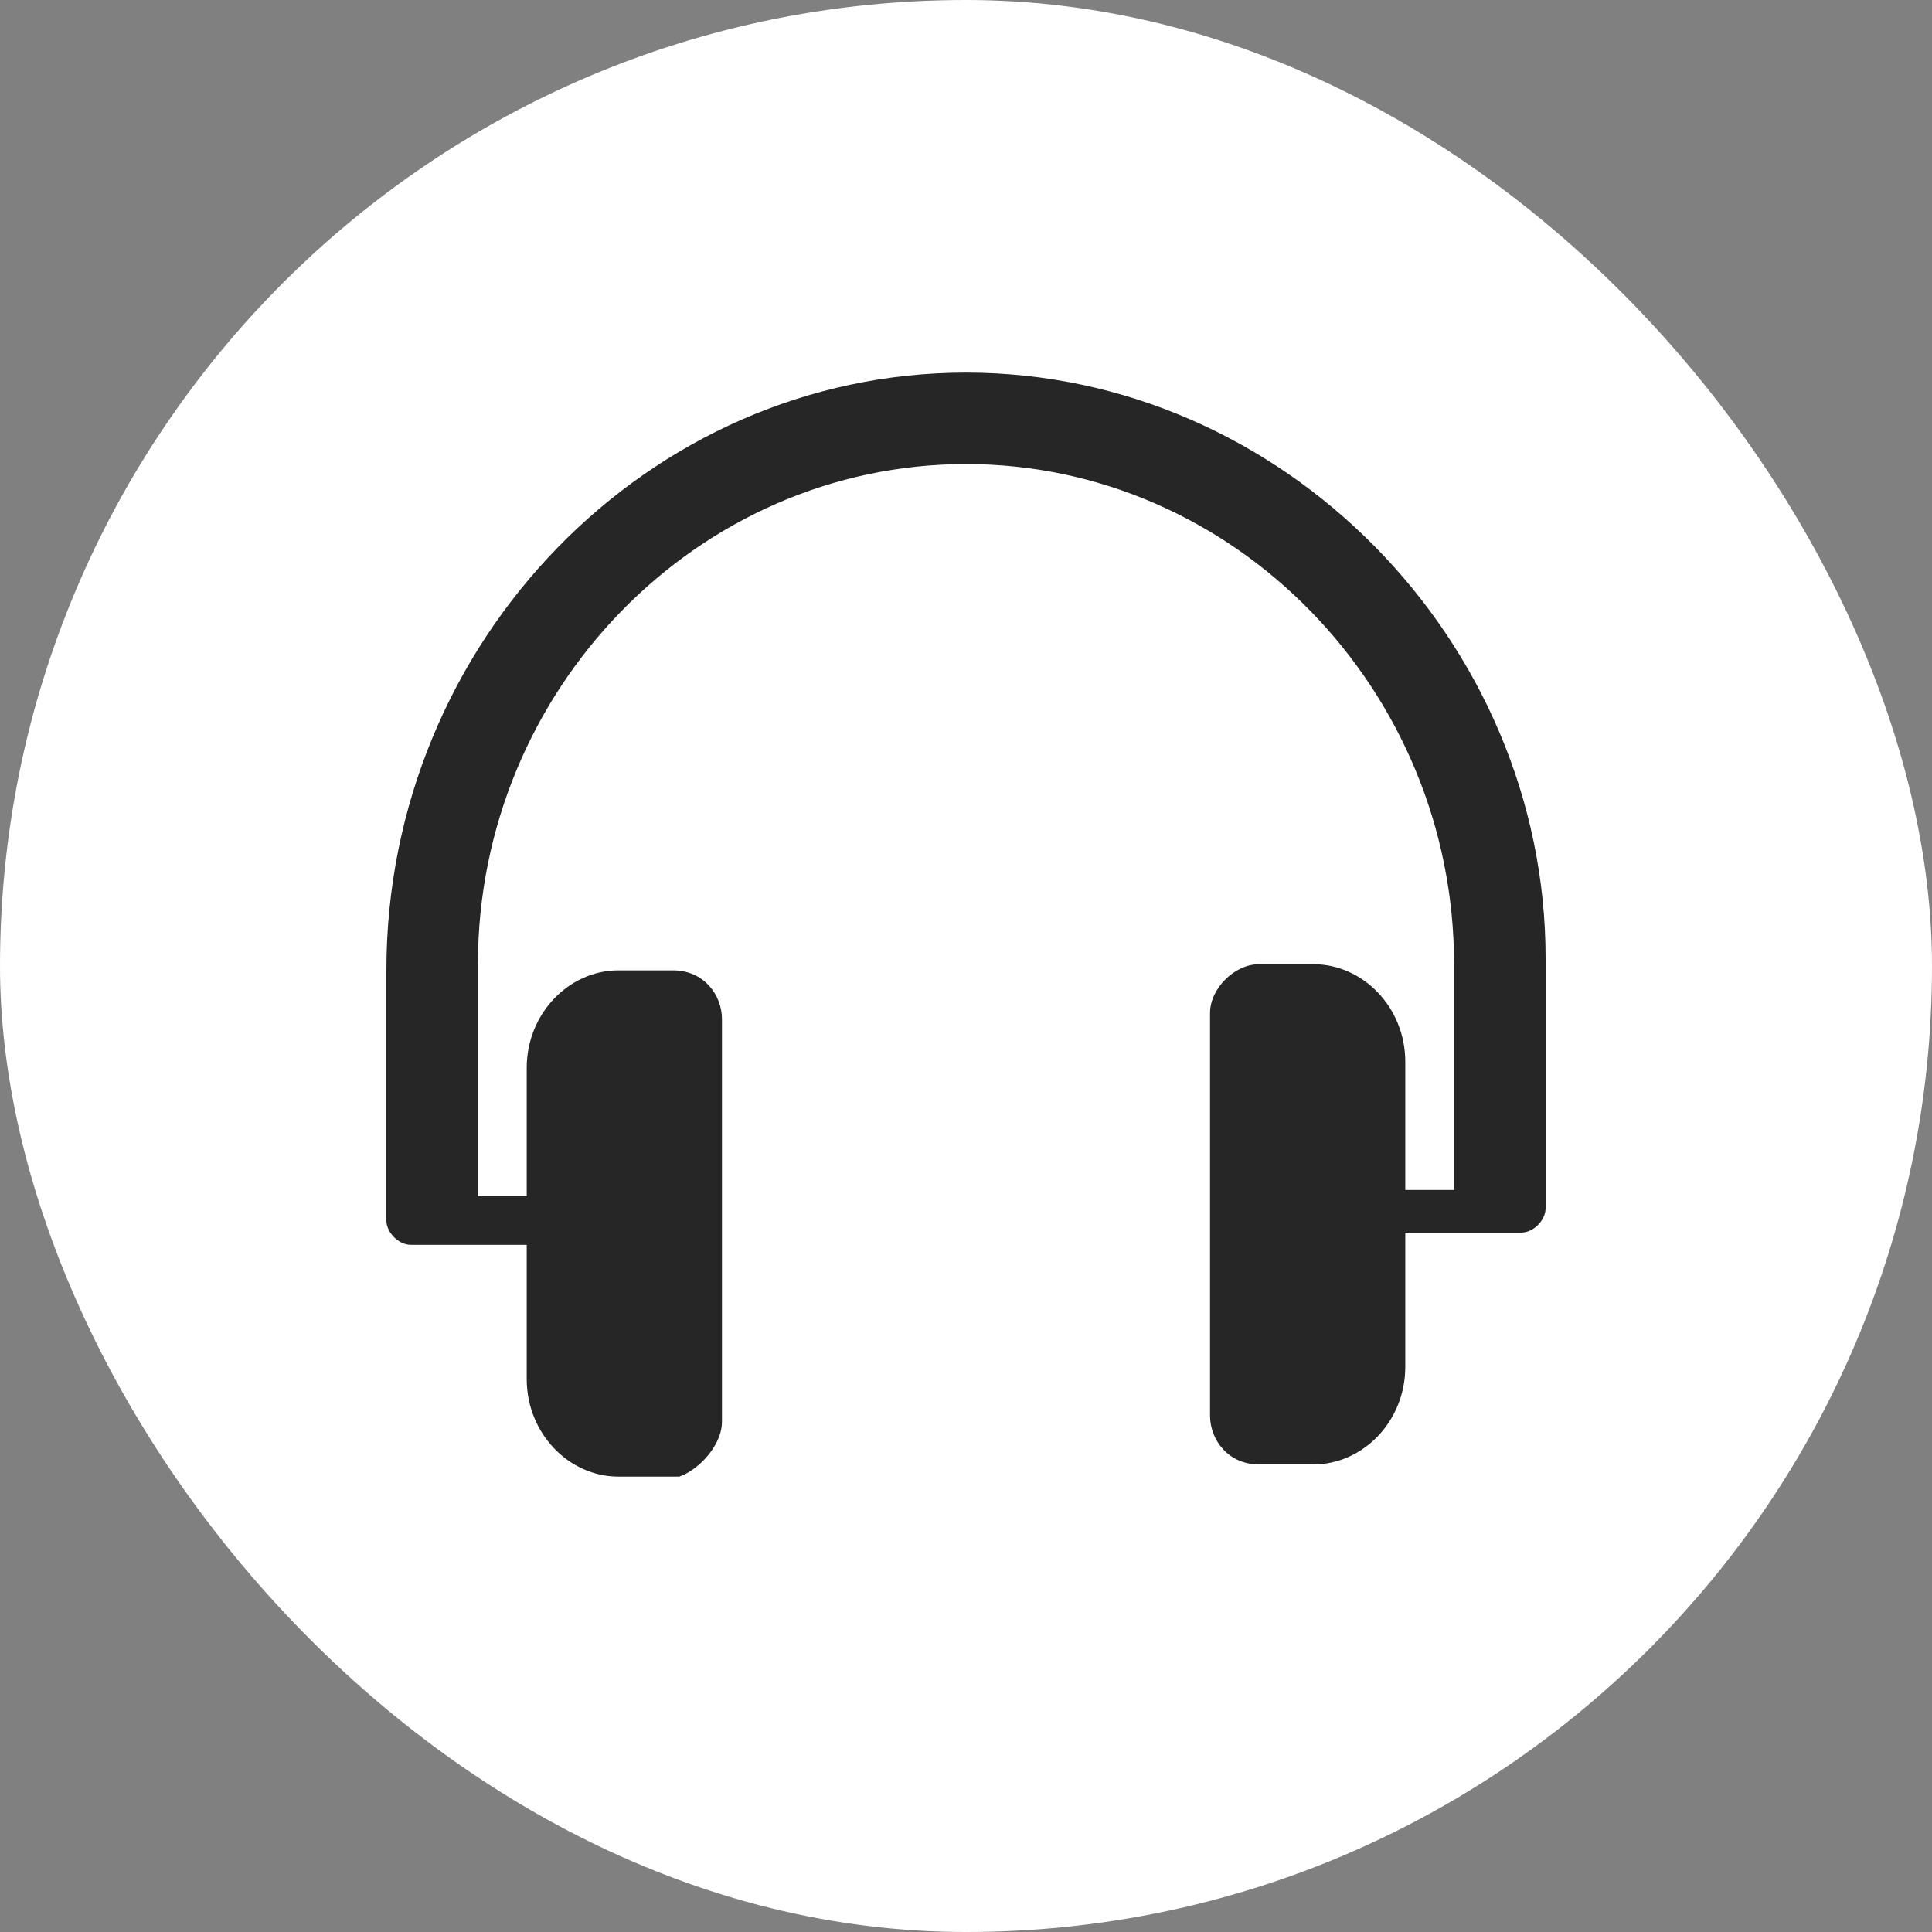 <svg width="35" height="35" viewBox="0 0 35 35" fill="none" xmlns="http://www.w3.org/2000/svg">
<rect x="0" y="0" width="35" height="35" fill="#808080" stroke="none"/>
<rect width="35" height="35" rx="17.5" fill="white"/>
<path d="M17.5 6.75C11.753 6.75 7 11.612 7 17.579V19.568V20.783V22.109C7 22.33 7.221 22.551 7.442 22.551H7.995H8.326H9.542V24.982C9.542 25.977 10.316 26.75 11.2 26.75H11.421H11.532C11.532 26.75 11.532 26.75 11.642 26.75H12.305C12.637 26.64 13.079 26.198 13.079 25.756V24.872V19.347V18.463C13.079 18.021 12.747 17.579 12.195 17.579H11.642C11.642 17.579 11.642 17.579 11.532 17.579H11.421H11.2C10.316 17.579 9.542 18.352 9.542 19.347V21.667H8.658V20.673V19.457V17.468C8.658 12.496 12.637 8.407 17.5 8.407C22.363 8.407 26.342 12.496 26.342 17.468V19.457V20.673V21.557H25.458V19.236C25.458 18.242 24.684 17.468 23.8 17.468H23.579H23.468H22.805C22.363 17.468 21.921 17.91 21.921 18.352V19.236V24.761V25.645C21.921 26.087 22.253 26.529 22.805 26.529H23.468H23.579H23.8C24.684 26.529 25.458 25.756 25.458 24.761V22.33H26.674H27.005H27.558C27.779 22.33 28 22.109 28 21.888V20.562V19.347V17.358C28 11.612 23.247 6.75 17.5 6.75Z" fill="#262626"/>
</svg>
